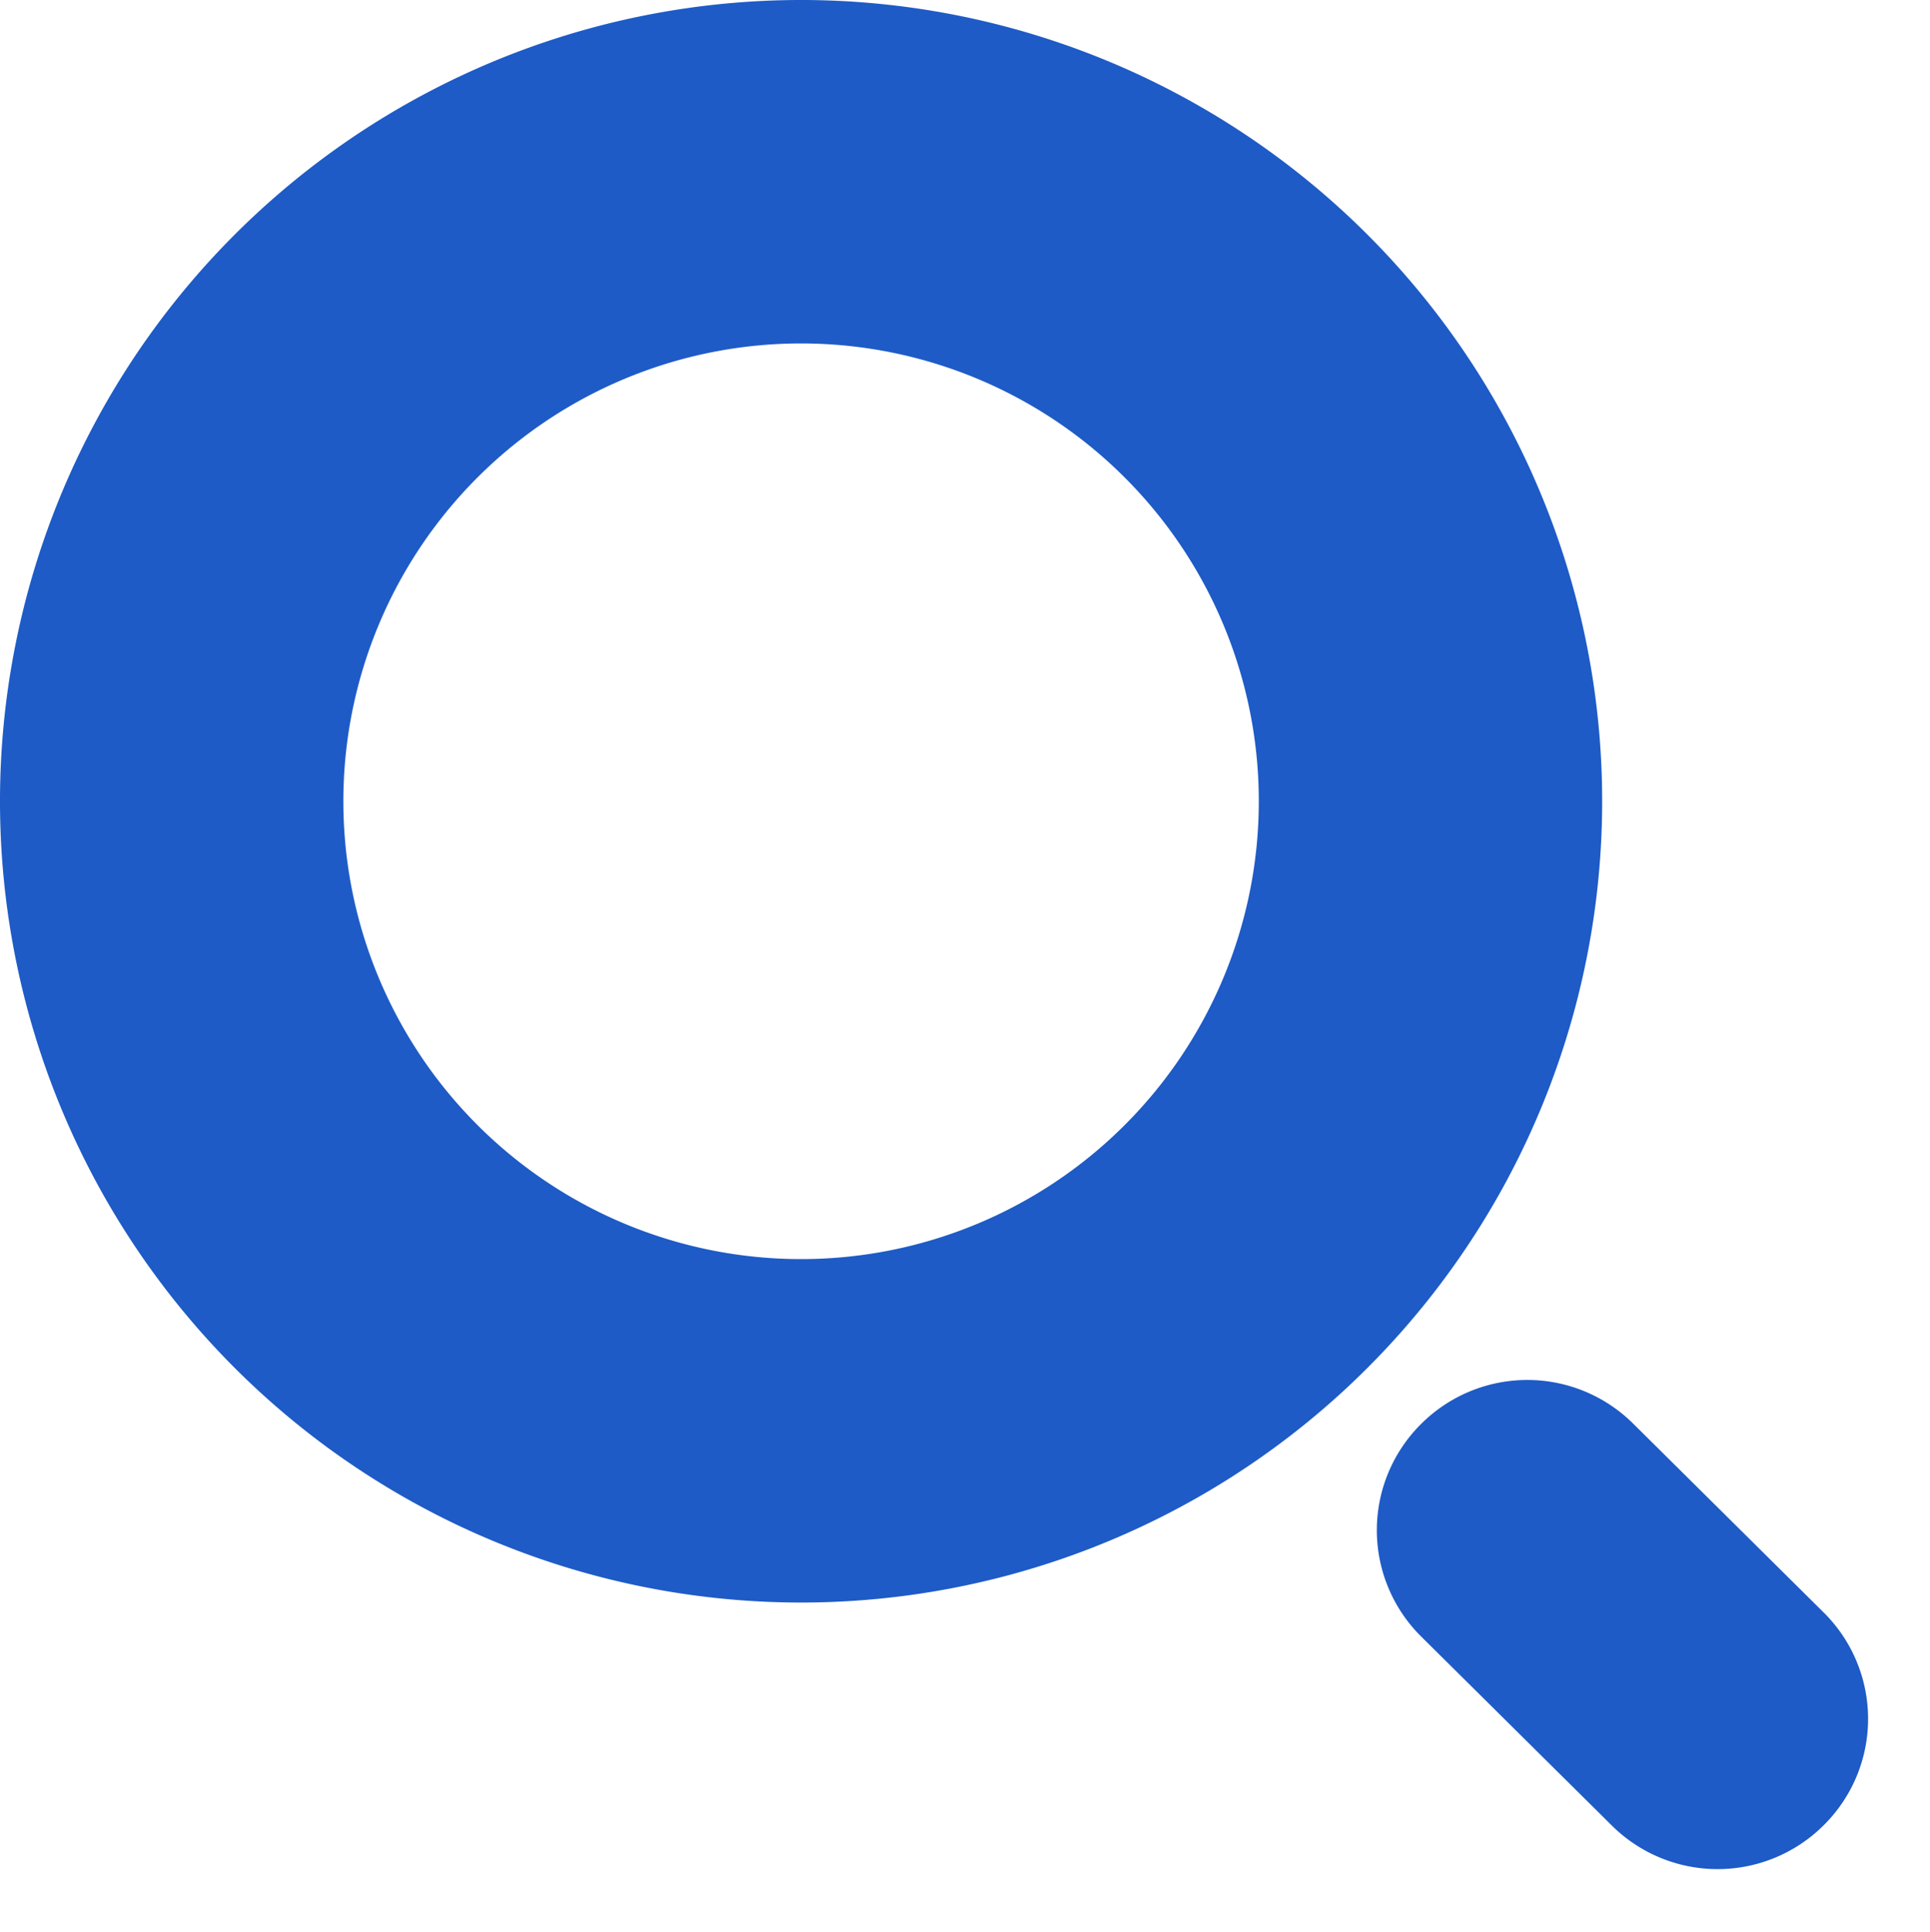 <svg xmlns='http://www.w3.org/2000/svg' width='19.274' height='19.291'><path d='M8 16a8 8 0 118-8 8 8 0 01-8 8zm0-3.429A4.571 4.571 0 103.429 8 4.571 4.571 0 008 12.571z' fill='#1e5bc6'/><path d='M14.187 14.222l.005-.005a1.5 1.5 0 012.117-.004l1.905 1.888a1.494 1.494 0 01.009 2.112l-.01.01a1.5 1.5 0 01-2.116.004l-1.905-1.888a1.494 1.494 0 01-.01-2.112z' fill='#1e5bc6' fill-rule='evenodd'/></svg>